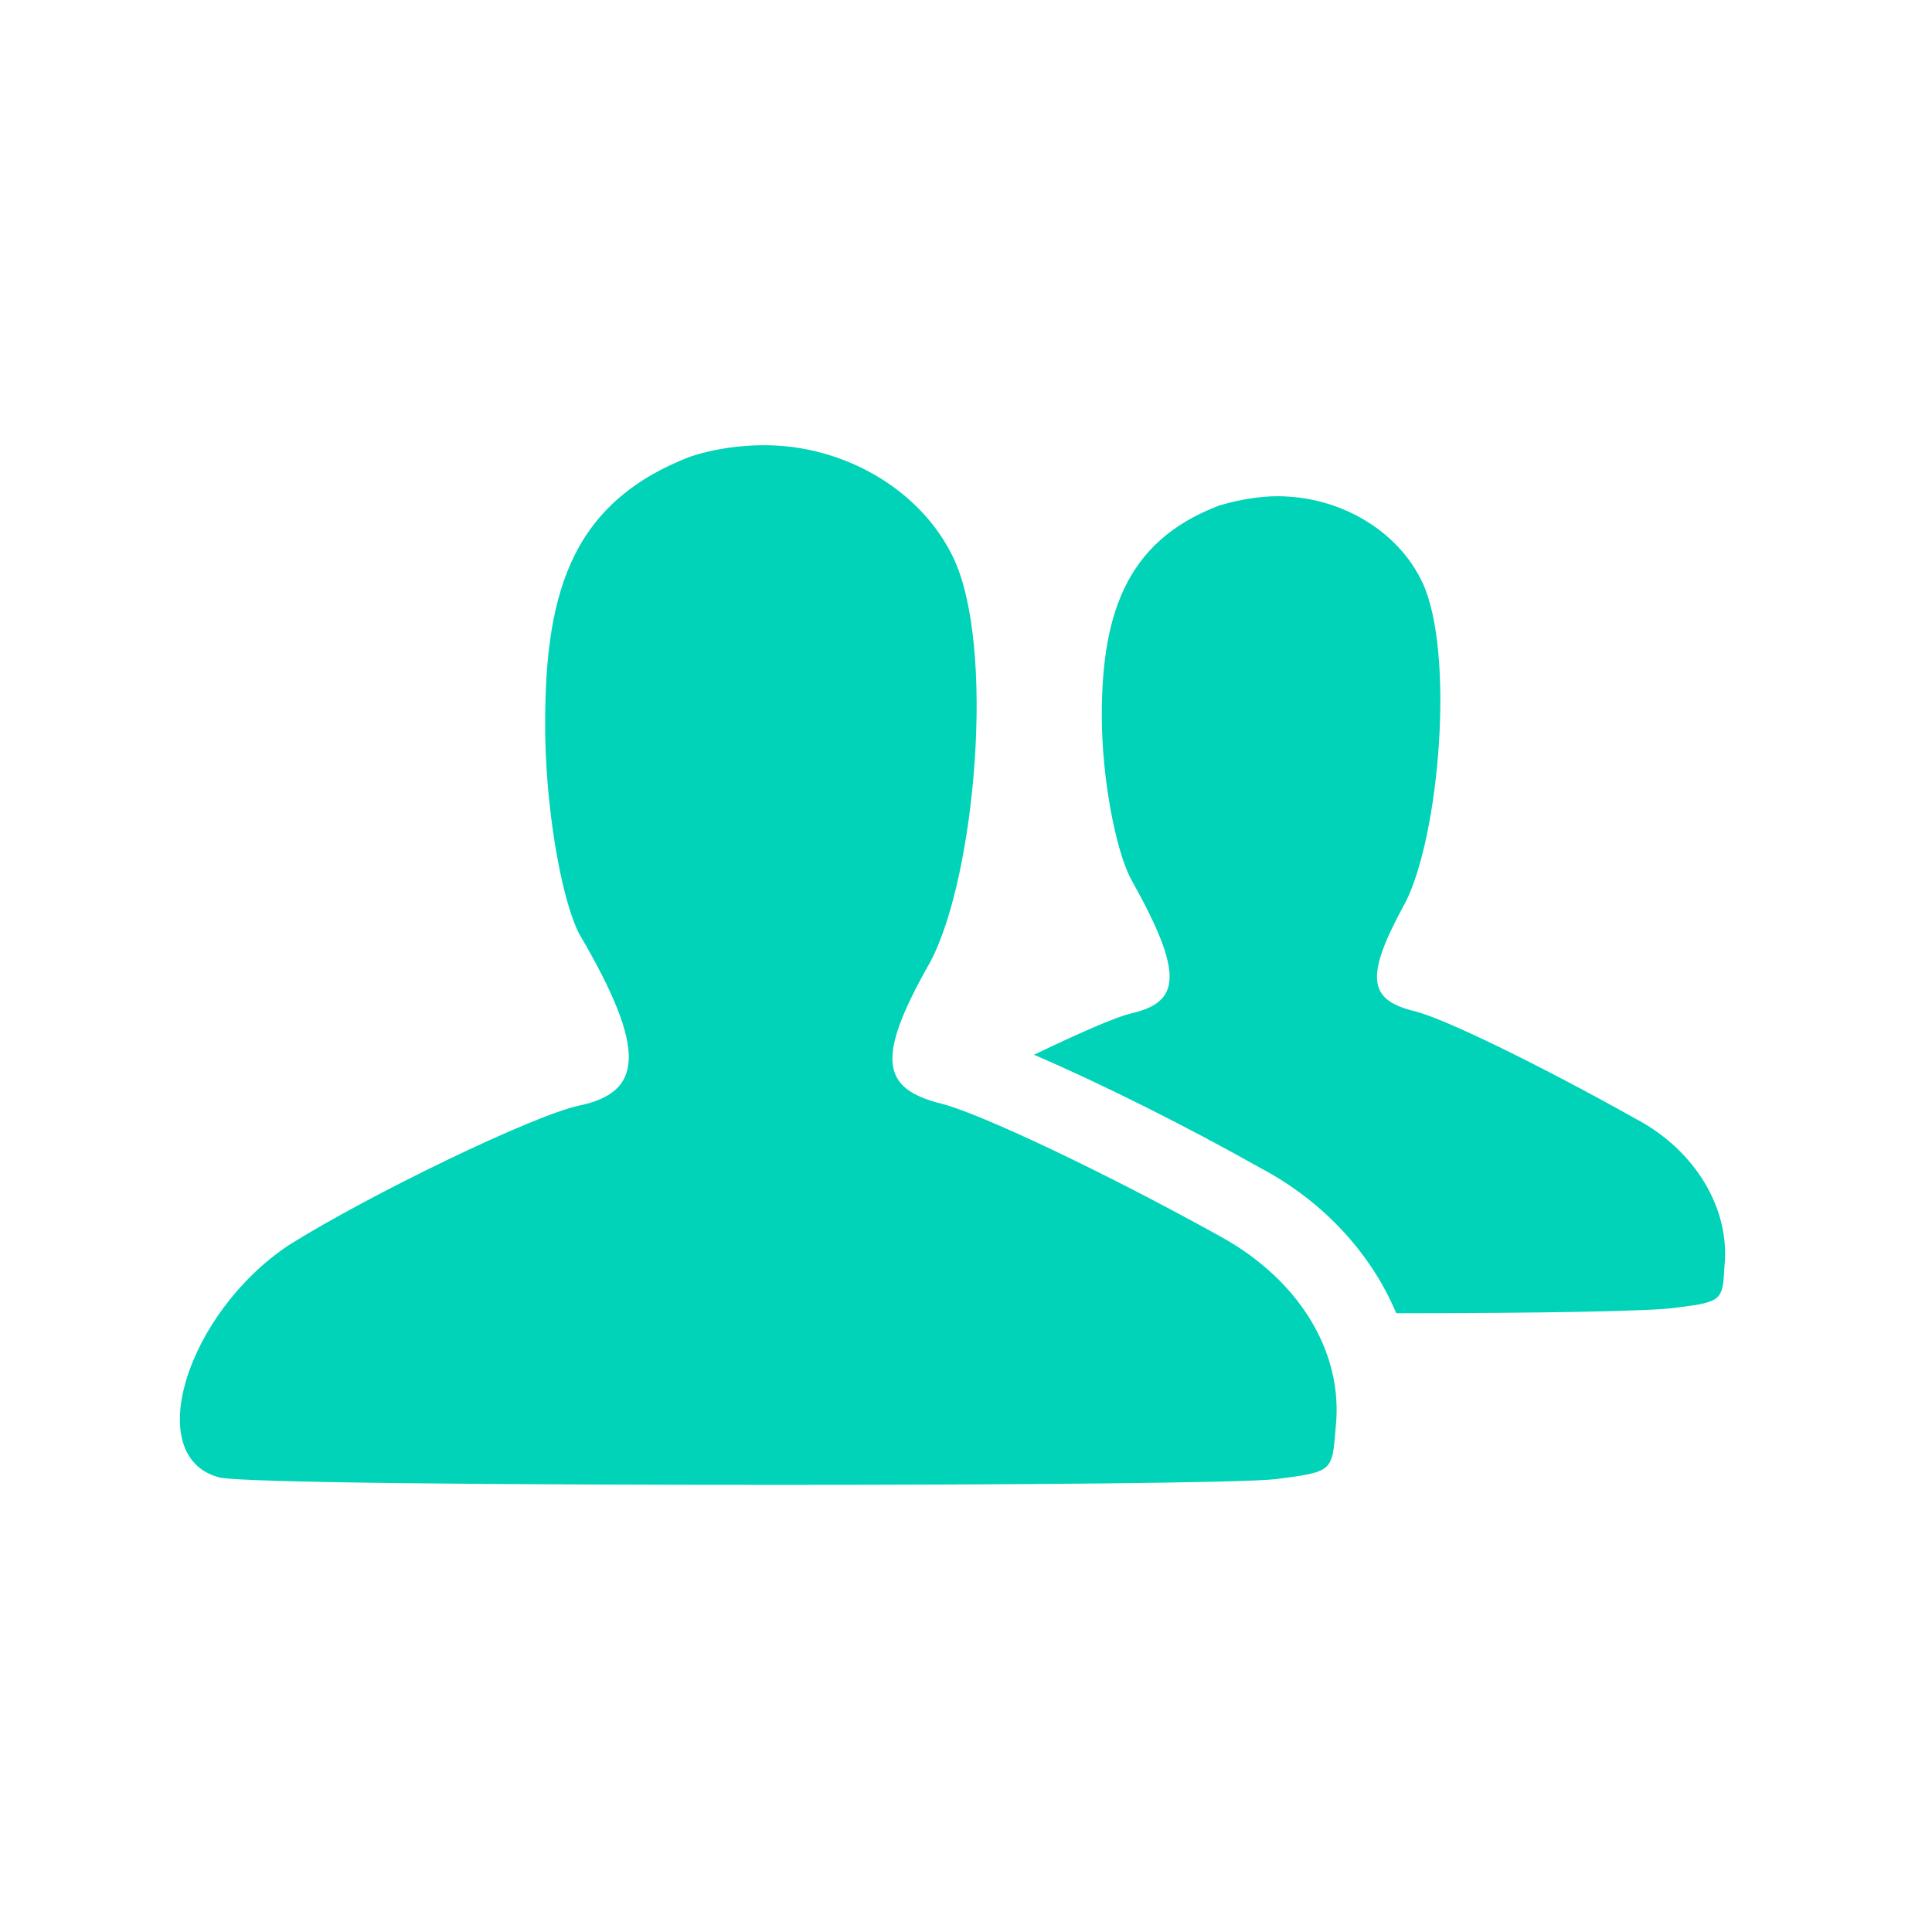 <!DOCTYPE svg PUBLIC "-//W3C//DTD SVG 1.1//EN" "http://www.w3.org/Graphics/SVG/1.1/DTD/svg11.dtd">
<!-- Uploaded to: SVG Repo, www.svgrepo.com, Transformed by: SVG Repo Mixer Tools -->
<svg fill="#00D3B8" width="800px" height="800px" viewBox="-3 0 32 32" version="1.1" xmlns="http://www.w3.org/2000/svg">
<g id="SVGRepo_bgCarrier" stroke-width="0"/>
<g id="SVGRepo_tracerCarrier" stroke-linecap="round" stroke-linejoin="round"/>
<g id="SVGRepo_iconCarrier"> <title>friend</title> <path d="M17.25 20.5c1.281 0.719 2 1.906 1.875 3.125-0.063 0.75-0.031 0.75-1 0.875-0.594 0.063-4.375 0.094-8.219 0.094-4.375 0-8.938-0.031-9.281-0.125-1.281-0.344-0.531-2.719 1.156-3.844 1.344-0.844 4.063-2.156 4.813-2.313 1.031-0.219 1.156-0.875 0-2.844-0.25-0.469-0.531-1.813-0.563-3.25-0.031-2.313 0.375-3.875 2.406-4.656 0.375-0.125 0.813-0.188 1.219-0.188 1.344 0 2.594 0.75 3.125 1.844 0.719 1.469 0.375 5.313-0.375 6.719-0.906 1.594-0.813 2.094 0.188 2.344 0.625 0.156 2.688 1.125 4.656 2.219zM24.094 18.531c1 0.531 1.563 1.5 1.469 2.438-0.031 0.563-0.031 0.594-0.781 0.688-0.375 0.063-2.344 0.094-4.656 0.094-0.406-0.969-1.188-1.844-2.25-2.406-1.219-0.688-2.656-1.406-3.75-1.875 0.719-0.344 1.344-0.625 1.625-0.688 0.781-0.188 0.875-0.625 0-2.188-0.219-0.375-0.469-1.438-0.5-2.563-0.031-1.813 0.375-3.063 1.938-3.656 0.313-0.094 0.656-0.156 0.969-0.156 1.031 0 2 0.563 2.406 1.438 0.531 1.156 0.281 4.156-0.281 5.281-0.688 1.25-0.625 1.625 0.156 1.813 0.5 0.125 2.094 0.906 3.656 1.781z"/> </g>
</svg>